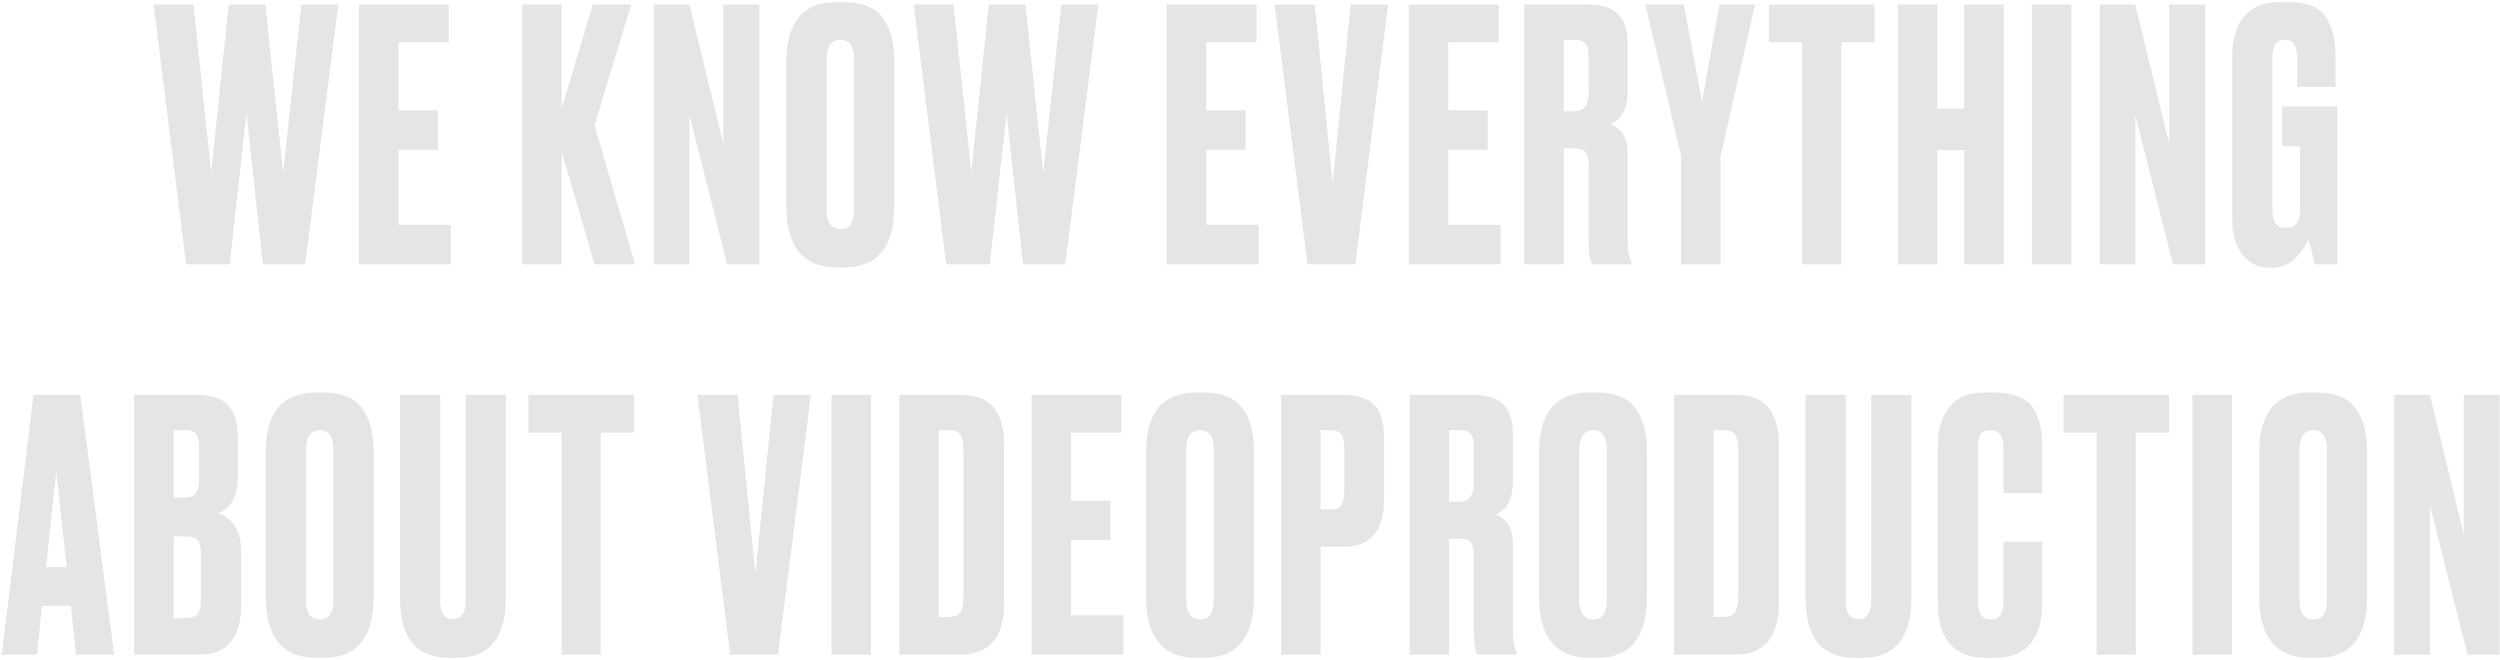 <?xml version="1.0" encoding="UTF-8"?> <svg xmlns="http://www.w3.org/2000/svg" width="1031" height="272" viewBox="0 0 1031 272" fill="none"> <path d="M94.306 1.864H109.427L116.771 71.272L124.259 1.864H139.523L125.843 109H108.419L101.651 46.648L94.739 109H76.739L63.346 1.864H79.763L87.106 71.128L94.306 1.864ZM148.055 1.864H185.063V17.416H164.327V45.496H180.599V61.768H164.327V92.728H185.927V109H148.055V1.864ZM231.641 62.488V109H215.369V1.864H231.641V44.776L244.457 1.864H260.297L245.177 51.688L261.881 109H245.177L231.641 62.488ZM269.628 1.864H284.316L298.284 59.32V1.864H313.116V109H299.868L284.316 47.368V109H269.628V1.864ZM368.794 25.336V85.096C368.794 101.896 361.882 110.296 348.058 110.296H345.322C331.306 110.296 324.298 101.896 324.298 85.096V25.48C324.298 9.064 331.258 0.856 345.178 0.856H347.914C355.402 0.856 360.73 2.968 363.898 7.192C367.162 11.416 368.794 17.464 368.794 25.336ZM352.234 86.248V24.616C352.234 19.144 350.362 16.408 346.618 16.408C342.778 16.408 340.858 19.144 340.858 24.616V86.248C340.858 91.72 342.826 94.456 346.762 94.456C350.41 94.456 352.234 91.72 352.234 86.248ZM407.765 1.864H422.885L430.229 71.272L437.717 1.864H452.981L439.301 109H421.877L415.109 46.648L408.197 109H390.197L376.805 1.864H393.221L400.565 71.128L407.765 1.864ZM481.178 1.864H518.186V17.416H497.45V45.496H513.722V61.768H497.45V92.728H519.05V109H481.178V1.864ZM539.196 109L525.66 1.864H542.22L549.564 75.592L557.052 1.864H572.46L558.924 109H539.196ZM580.977 1.864H617.985V17.416H597.249V45.496H613.521V61.768H597.249V92.728H618.849V109H580.977V1.864ZM644.898 16.408V45.928H649.218C653.154 45.928 655.122 43.384 655.122 38.296V23.32C655.122 20.824 654.738 19.048 653.97 17.992C653.202 16.936 651.618 16.408 649.218 16.408H644.898ZM644.898 61.192V109H628.626V1.864H654.978C660.546 1.864 664.626 3.16 667.218 5.752C669.906 8.248 671.25 12.472 671.25 18.424V37.432C671.25 44.632 668.898 49.192 664.194 51.112C668.898 53.224 671.25 57.112 671.25 62.776V100.36C671.25 103.336 671.778 105.976 672.834 108.28V109H656.706C655.65 107.272 655.122 104.344 655.122 100.216V67.96C655.122 65.464 654.738 63.736 653.97 62.776C653.202 61.72 651.57 61.192 649.074 61.192H644.898ZM723.791 1.864L709.535 64.504V109H693.263V64.36L678.575 1.864H694.415L701.903 41.896L709.103 1.864H723.791ZM729.503 1.864H772.991V17.416H759.311V109H743.183V17.416H729.503V1.864ZM798.956 61.912V109H782.684V1.864H798.956V44.776H810.044V1.864H826.316V109H810.044V61.912H798.956ZM854.199 1.864V109H837.927V1.864H854.199ZM865.889 1.864H880.577L894.545 59.32V1.864H909.377V109H896.129L880.577 47.368V109H865.889V1.864ZM937.119 110.44H936.111C931.407 110.44 927.615 108.616 924.735 104.968C921.951 101.224 920.559 96.52 920.559 90.856V23.896C920.559 8.536 927.231 0.856 940.575 0.856H943.743C947.967 0.856 951.423 1.48 954.111 2.728C956.799 3.976 958.767 5.848 960.015 8.344C961.263 10.744 962.079 13.192 962.463 15.688C962.943 18.184 963.183 21.256 963.183 24.904V35.848H947.343V23.752C947.343 18.856 945.615 16.408 942.159 16.408C938.799 16.408 937.119 18.856 937.119 23.752V86.392C937.119 91.48 938.895 94.024 942.447 94.024C946.479 94.024 948.495 91.72 948.495 87.112V60.328H941.151V43.912H963.903V109H954.687C953.535 104.296 952.623 100.792 951.951 98.488C951.183 100.984 949.407 103.624 946.623 106.408C943.935 109.096 940.767 110.44 937.119 110.44ZM31.386 270L29.226 249.84H17.274L15.258 270H0.714L13.818 162.864H33.114L47.082 270H31.386ZM23.178 194.256L19.002 233.856H27.498L23.178 194.256ZM55.335 270V162.864H80.967C87.303 162.864 91.719 164.352 94.215 167.328C96.807 170.304 98.103 174.624 98.103 180.288V196.704C98.103 204.576 95.415 209.52 90.039 211.536C96.279 213.936 99.399 219.168 99.399 227.232V250.416C99.399 256.464 97.959 261.264 95.079 264.816C92.295 268.272 87.975 270 82.119 270H55.335ZM76.503 221.184H71.607V254.88H76.503C78.999 254.88 80.679 254.304 81.543 253.152C82.407 252 82.839 250.176 82.839 247.68V228.096C82.839 225.696 82.407 223.968 81.543 222.912C80.679 221.76 78.999 221.184 76.503 221.184ZM76.503 177.408H71.607V205.2H76.503C80.247 205.2 82.119 202.704 82.119 197.712V184.176C82.119 181.776 81.687 180.048 80.823 178.992C80.055 177.936 78.615 177.408 76.503 177.408ZM154.079 186.336V246.096C154.079 262.896 147.167 271.296 133.343 271.296H130.607C116.591 271.296 109.583 262.896 109.583 246.096V186.48C109.583 170.064 116.543 161.856 130.463 161.856H133.199C140.687 161.856 146.015 163.968 149.183 168.192C152.447 172.416 154.079 178.464 154.079 186.336ZM137.519 247.248V185.616C137.519 180.144 135.647 177.408 131.903 177.408C128.063 177.408 126.143 180.144 126.143 185.616V247.248C126.143 252.72 128.111 255.456 132.047 255.456C135.695 255.456 137.519 252.72 137.519 247.248ZM164.971 246.672V162.864H181.531V247.68C181.531 252.768 183.259 255.312 186.715 255.312C190.267 255.312 192.043 252.768 192.043 247.68V162.864H208.603V246.672C208.603 263.088 201.787 271.296 188.155 271.296H185.275C171.739 271.296 164.971 263.088 164.971 246.672ZM217.923 162.864H261.411V178.416H247.731V270H231.603V178.416H217.923V162.864ZM301.137 270L287.601 162.864H304.161L311.505 236.592L318.993 162.864H334.401L320.865 270H301.137ZM359.191 162.864V270H342.919V162.864H359.191ZM370.88 270V162.864H395.792C402.416 162.864 407.12 164.64 409.904 168.192C412.688 171.648 414.08 176.736 414.08 183.456V248.688C414.08 262.896 407.984 270 395.792 270H370.88ZM387.152 177.408V254.448H391.04C393.44 254.448 395.072 253.824 395.936 252.576C396.896 251.232 397.376 249.072 397.376 246.096V185.76C397.376 182.688 396.944 180.528 396.08 179.28C395.216 178.032 393.776 177.408 391.76 177.408H387.152ZM425.42 162.864H462.428V178.416H441.692V206.496H457.964V222.768H441.692V253.728H463.292V270H425.42V162.864ZM517.134 186.336V246.096C517.134 262.896 510.222 271.296 496.398 271.296H493.662C479.646 271.296 472.638 262.896 472.638 246.096V186.48C472.638 170.064 479.598 161.856 493.518 161.856H496.254C503.742 161.856 509.07 163.968 512.238 168.192C515.502 172.416 517.134 178.464 517.134 186.336ZM500.574 247.248V185.616C500.574 180.144 498.702 177.408 494.958 177.408C491.118 177.408 489.198 180.144 489.198 185.616V247.248C489.198 252.72 491.166 255.456 495.102 255.456C498.75 255.456 500.574 252.72 500.574 247.248ZM554.089 225.504H544.585V270H528.313V162.864H554.089C559.945 162.864 564.169 164.256 566.761 167.04C569.449 169.728 570.793 174.24 570.793 180.576V205.92C570.793 218.976 565.225 225.504 554.089 225.504ZM544.585 177.408V210.096H548.761C551.065 210.096 552.553 209.472 553.225 208.224C553.993 206.88 554.377 204.912 554.377 202.32V184.752C554.377 182.352 553.993 180.528 553.225 179.28C552.457 178.032 550.969 177.408 548.761 177.408H544.585ZM597.578 177.408V206.928H601.898C605.834 206.928 607.802 204.384 607.802 199.296V184.32C607.802 181.824 607.418 180.048 606.65 178.992C605.882 177.936 604.298 177.408 601.898 177.408H597.578ZM597.578 222.192V270H581.306V162.864H607.658C613.226 162.864 617.306 164.16 619.898 166.752C622.586 169.248 623.93 173.472 623.93 179.424V198.432C623.93 205.632 621.578 210.192 616.874 212.112C621.578 214.224 623.93 218.112 623.93 223.776V261.36C623.93 264.336 624.458 266.976 625.514 269.28V270H609.386C608.33 268.272 607.802 265.344 607.802 261.216V228.96C607.802 226.464 607.418 224.736 606.65 223.776C605.882 222.72 604.25 222.192 601.754 222.192H597.578ZM679.207 186.336V246.096C679.207 262.896 672.295 271.296 658.471 271.296H655.735C641.719 271.296 634.711 262.896 634.711 246.096V186.48C634.711 170.064 641.671 161.856 655.591 161.856H658.327C665.815 161.856 671.143 163.968 674.311 168.192C677.575 172.416 679.207 178.464 679.207 186.336ZM662.647 247.248V185.616C662.647 180.144 660.775 177.408 657.031 177.408C653.191 177.408 651.271 180.144 651.271 185.616V247.248C651.271 252.72 653.239 255.456 657.175 255.456C660.823 255.456 662.647 252.72 662.647 247.248ZM690.386 270V162.864H715.298C721.922 162.864 726.626 164.64 729.41 168.192C732.194 171.648 733.586 176.736 733.586 183.456V248.688C733.586 262.896 727.49 270 715.298 270H690.386ZM706.658 177.408V254.448H710.546C712.946 254.448 714.578 253.824 715.442 252.576C716.402 251.232 716.882 249.072 716.882 246.096V185.76C716.882 182.688 716.45 180.528 715.586 179.28C714.722 178.032 713.282 177.408 711.266 177.408H706.658ZM744.638 246.672V162.864H761.198V247.68C761.198 252.768 762.926 255.312 766.382 255.312C769.934 255.312 771.71 252.768 771.71 247.68V162.864H788.27V246.672C788.27 263.088 781.454 271.296 767.822 271.296H764.942C751.406 271.296 744.638 263.088 744.638 246.672ZM826.247 248.256V223.344H842.231V248.112C842.231 263.568 835.751 271.296 822.791 271.296H819.191C805.847 271.296 799.175 263.76 799.175 248.688V183.312C799.175 177.168 800.711 172.08 803.783 168.048C806.855 163.92 811.799 161.856 818.615 161.856H822.359C826.583 161.856 830.087 162.48 832.871 163.728C835.751 164.976 837.815 166.8 839.063 169.2C840.311 171.6 841.127 173.952 841.511 176.256C841.991 178.464 842.231 181.104 842.231 184.176V203.328H826.247V184.464C826.247 179.76 824.423 177.408 820.775 177.408C818.855 177.408 817.511 177.984 816.743 179.136C816.071 180.192 815.735 181.968 815.735 184.464V248.112C815.735 253.008 817.463 255.456 820.919 255.456C824.471 255.456 826.247 253.056 826.247 248.256ZM851.006 162.864H894.494V178.416H880.814V270H864.686V178.416H851.006V162.864ZM920.459 162.864V270H904.187V162.864H920.459ZM976.213 186.336V246.096C976.213 262.896 969.301 271.296 955.477 271.296H952.741C938.725 271.296 931.717 262.896 931.717 246.096V186.48C931.717 170.064 938.677 161.856 952.597 161.856H955.333C962.821 161.856 968.149 163.968 971.317 168.192C974.581 172.416 976.213 178.464 976.213 186.336ZM959.653 247.248V185.616C959.653 180.144 957.781 177.408 954.037 177.408C950.197 177.408 948.277 180.144 948.277 185.616V247.248C948.277 252.72 950.245 255.456 954.181 255.456C957.829 255.456 959.653 252.72 959.653 247.248ZM987.392 162.864H1002.08L1016.05 220.32V162.864H1030.88V270H1017.63L1002.08 208.368V270H987.392V162.864Z" fill="#E5E5E5"></path> </svg> 